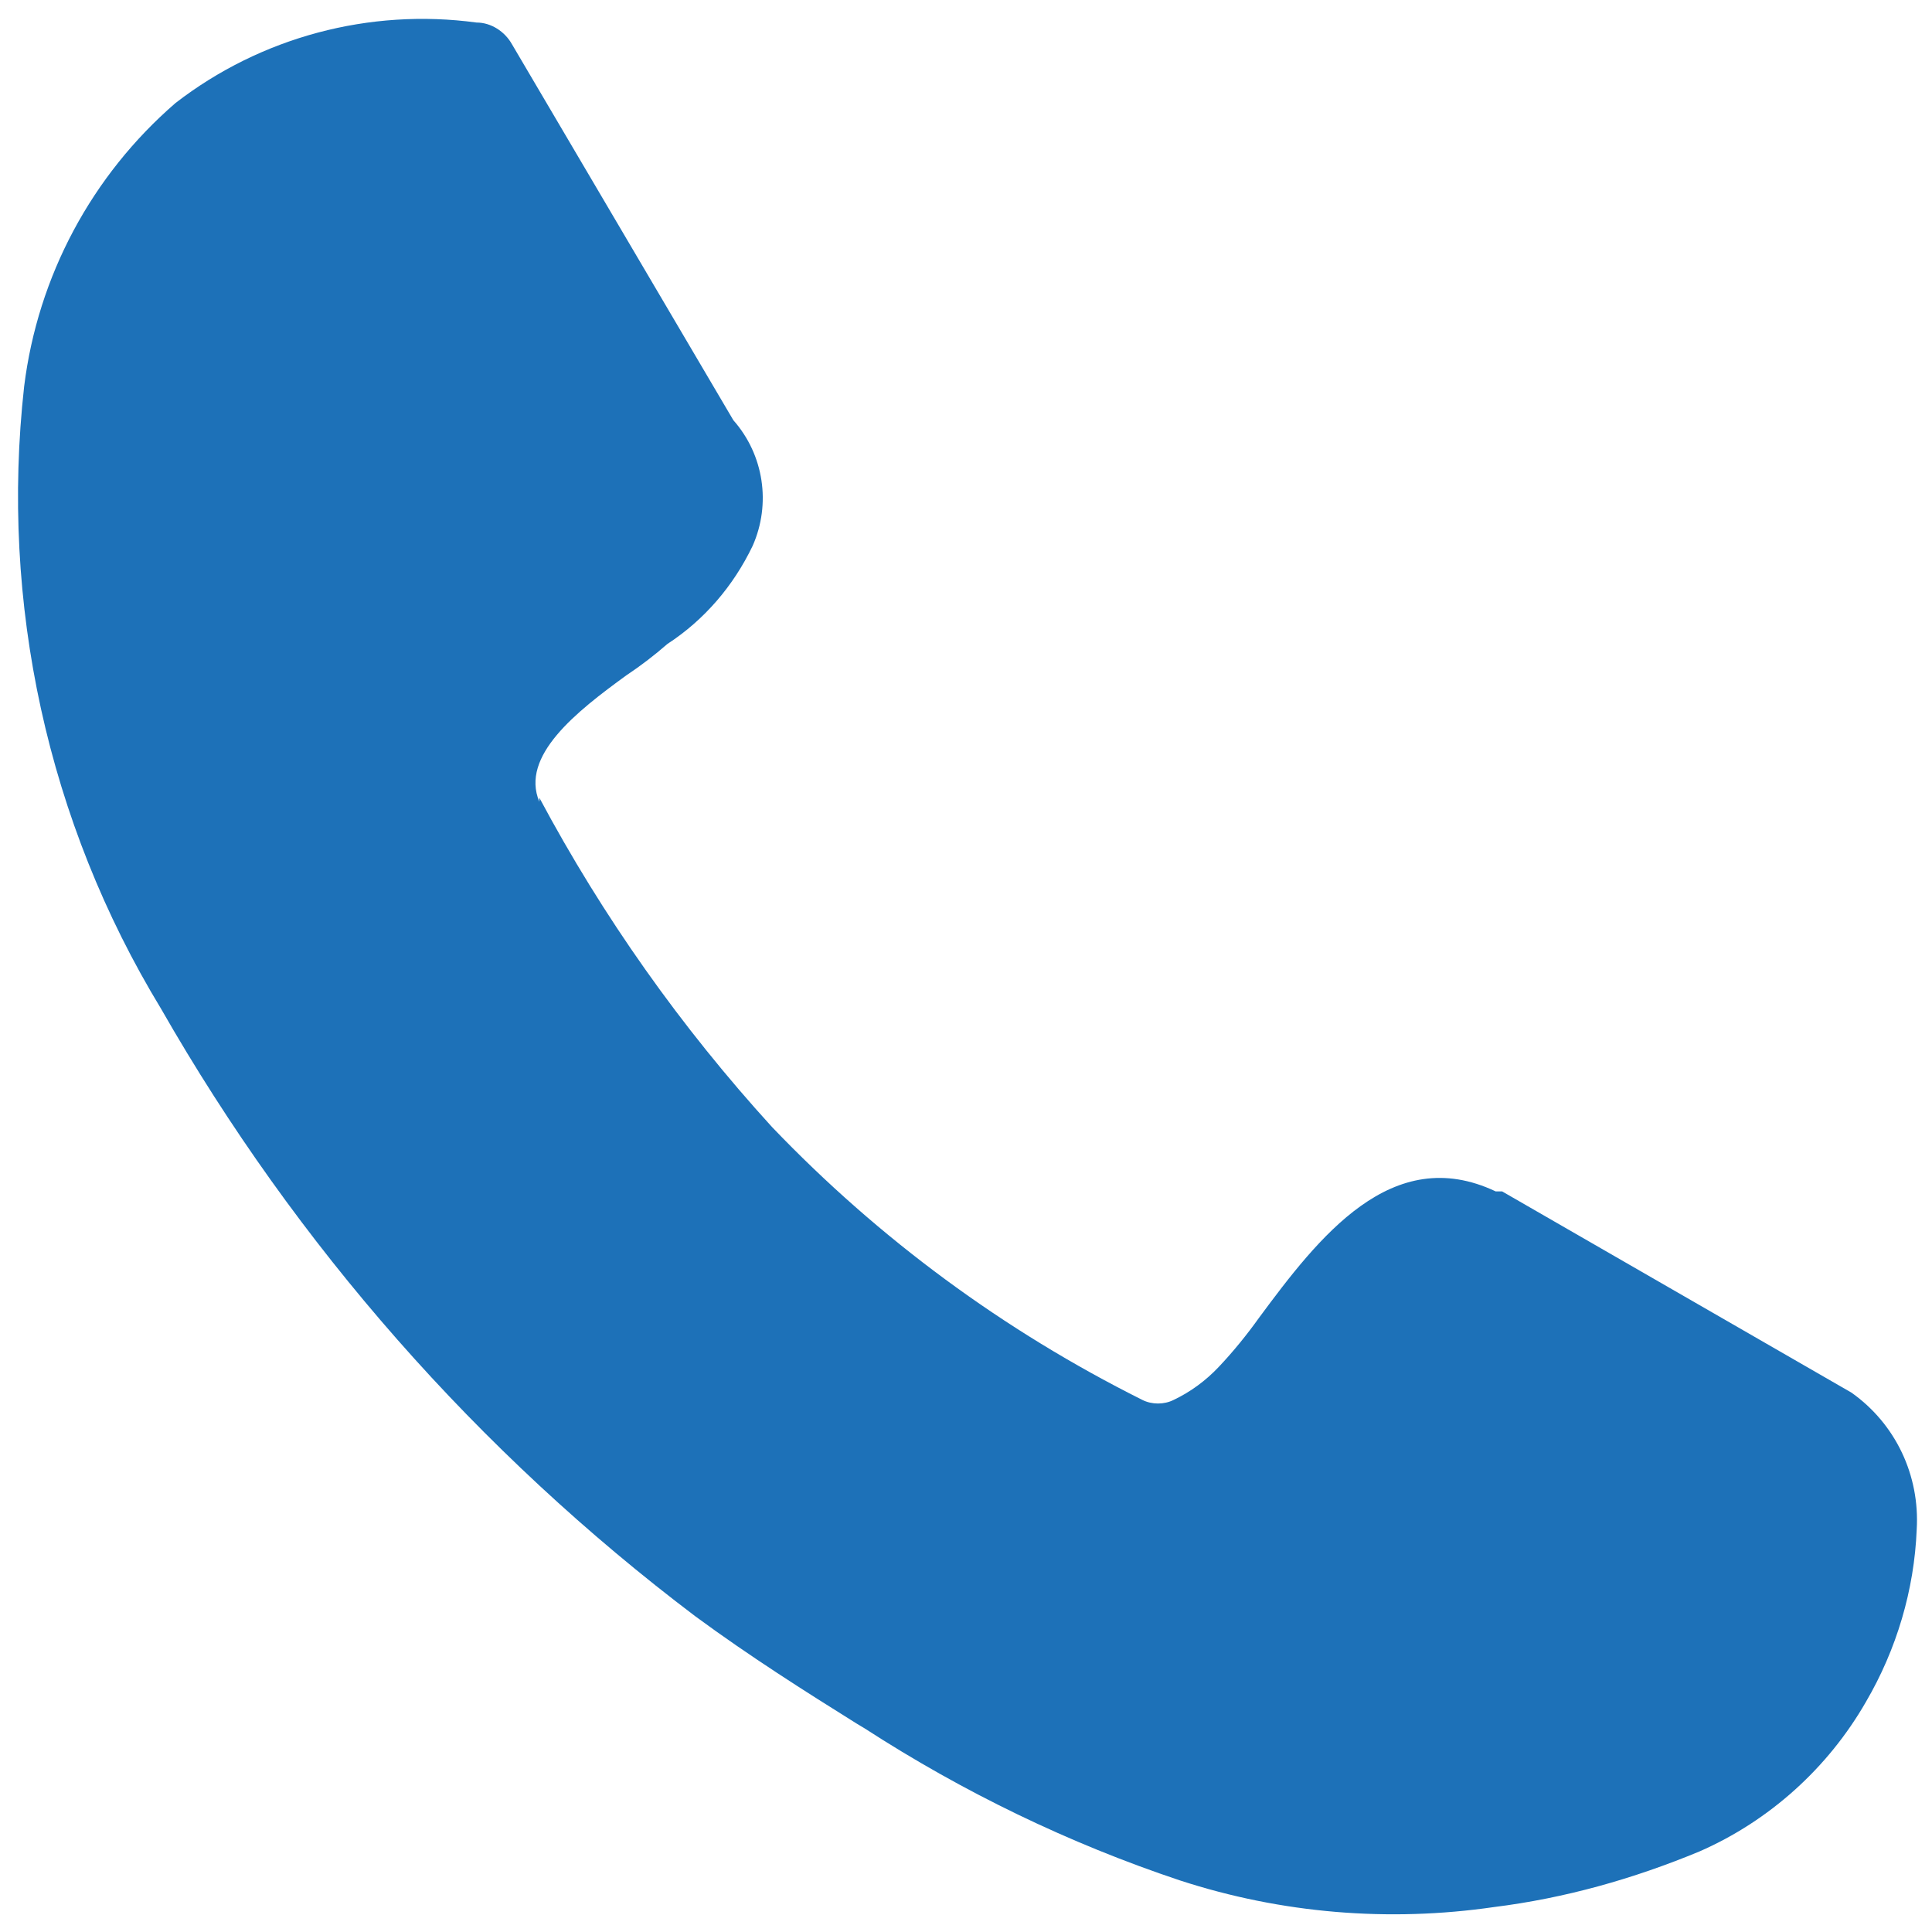 <?xml version="1.0" encoding="UTF-8"?> <svg xmlns="http://www.w3.org/2000/svg" id="katman_1" data-name="katman 1" width="8.47mm" height="8.47mm" viewBox="0 0 24 24"><defs><style> .cls-1 { fill: #1d71b8; } </style></defs><path class="cls-1" d="M6.7,9.91c.79,1.48,1.76,2.85,2.89,4.09,1.33,1.39,2.88,2.53,4.6,3.39.12.06.27.06.39,0,.21-.1.4-.24.56-.41.18-.19.35-.4.5-.61.74-1,1.65-2.18,2.94-1.57h.08l4.34,2.5h0c.55.39.85,1.03.81,1.7-.03.75-.25,1.49-.63,2.14-.47.82-1.2,1.48-2.07,1.86-.82.34-1.67.58-2.55.69-1.31.19-2.64.08-3.9-.33-1.38-.46-2.7-1.1-3.92-1.89l-.1-.06c-.64-.4-1.32-.83-2-1.33-2.7-2.04-4.96-4.61-6.64-7.55C.59,10.21,0,7.49.3,4.8c.17-1.37.84-2.62,1.88-3.52C3.24.46,4.59.1,5.92.28c.18,0,.35.11.44.27l2.75,4.67c.38.43.47,1.04.24,1.56-.24.5-.6.92-1.06,1.22-.16.14-.33.27-.51.39-.62.45-1.32,1-1.08,1.57,0,0,0-.05,0-.05Z"></path></svg> 